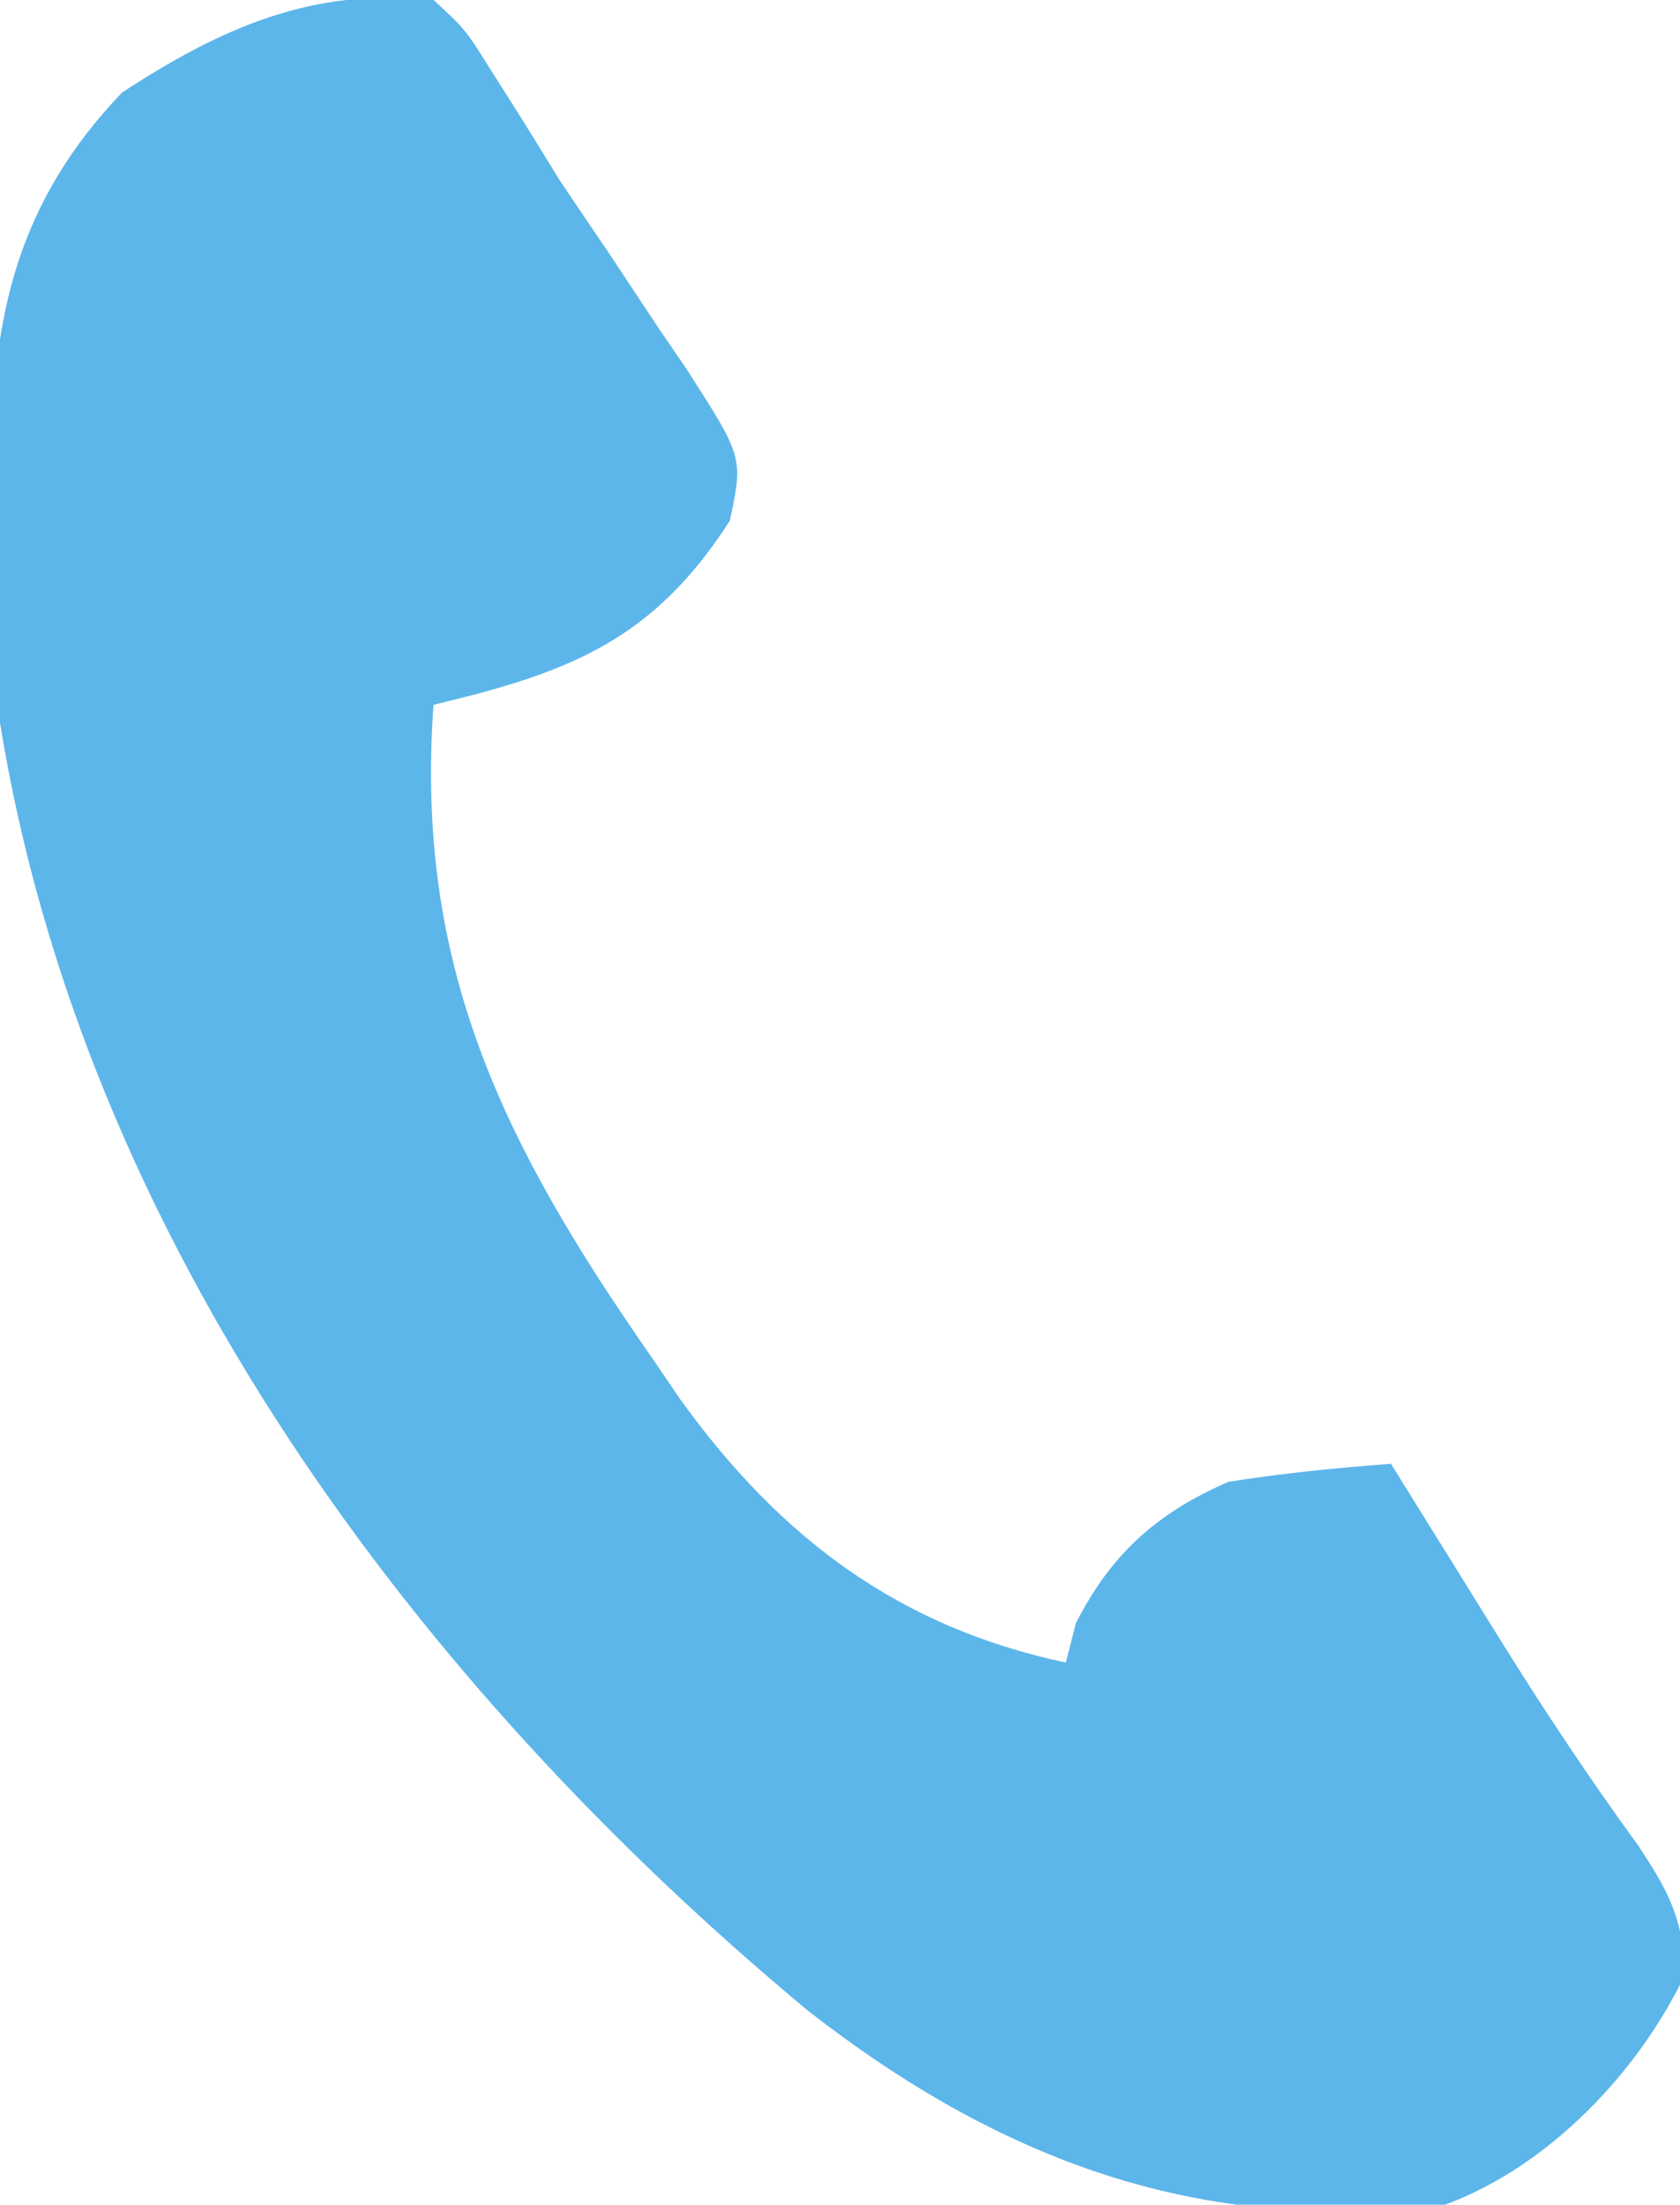 <?xml version="1.0" encoding="UTF-8"?>
<svg version="1.1" xmlns="http://www.w3.org/2000/svg" width="93" height="122">
<path d="M0 0 C1.766 1.625 1.766 1.625 3.25 4 C3.821 4.901 4.392 5.802 4.98 6.73 C5.647 7.809 6.313 8.888 7 10 C7.909 11.353 8.822 12.703 9.738 14.051 C10.681 15.47 11.622 16.891 12.562 18.312 C13.029 18.994 13.495 19.675 13.976 20.377 C17.147 25.305 17.147 25.305 16.402 28.816 C12.117 35.489 7.429 37.226 0 39 C-1.049 53.459 3.876 63.34 12 75 C12.557 75.817 13.114 76.635 13.688 77.477 C19.196 85.101 25.739 90.029 35 92 C35.278 90.917 35.278 90.917 35.562 89.812 C37.523 85.977 40.044 83.717 44 82 C46.99 81.521 49.981 81.23 53 81 C53.978 82.576 53.978 82.576 54.977 84.184 C55.398 84.86 55.819 85.536 56.253 86.233 C57.17 87.707 58.086 89.182 58.999 90.658 C61.441 94.584 63.965 98.386 66.688 102.125 C68.419 104.75 68.984 105.87 69.375 109.062 C66.792 114.58 61.802 119.851 56 122 C42.418 123.682 31.385 119.557 20.746 111.281 C-0.941 93.265 -19.378 68.576 -24 40 C-24.313 36.183 -24.37 32.391 -24.375 28.562 C-24.399 27.577 -24.424 26.592 -24.449 25.576 C-24.482 17.445 -22.964 11.098 -17.25 5.125 C-11.768 1.541 -6.669 -0.732 0 0 Z " fill="#5CB6EA" transform="translate(24,0)"/>
</svg>
